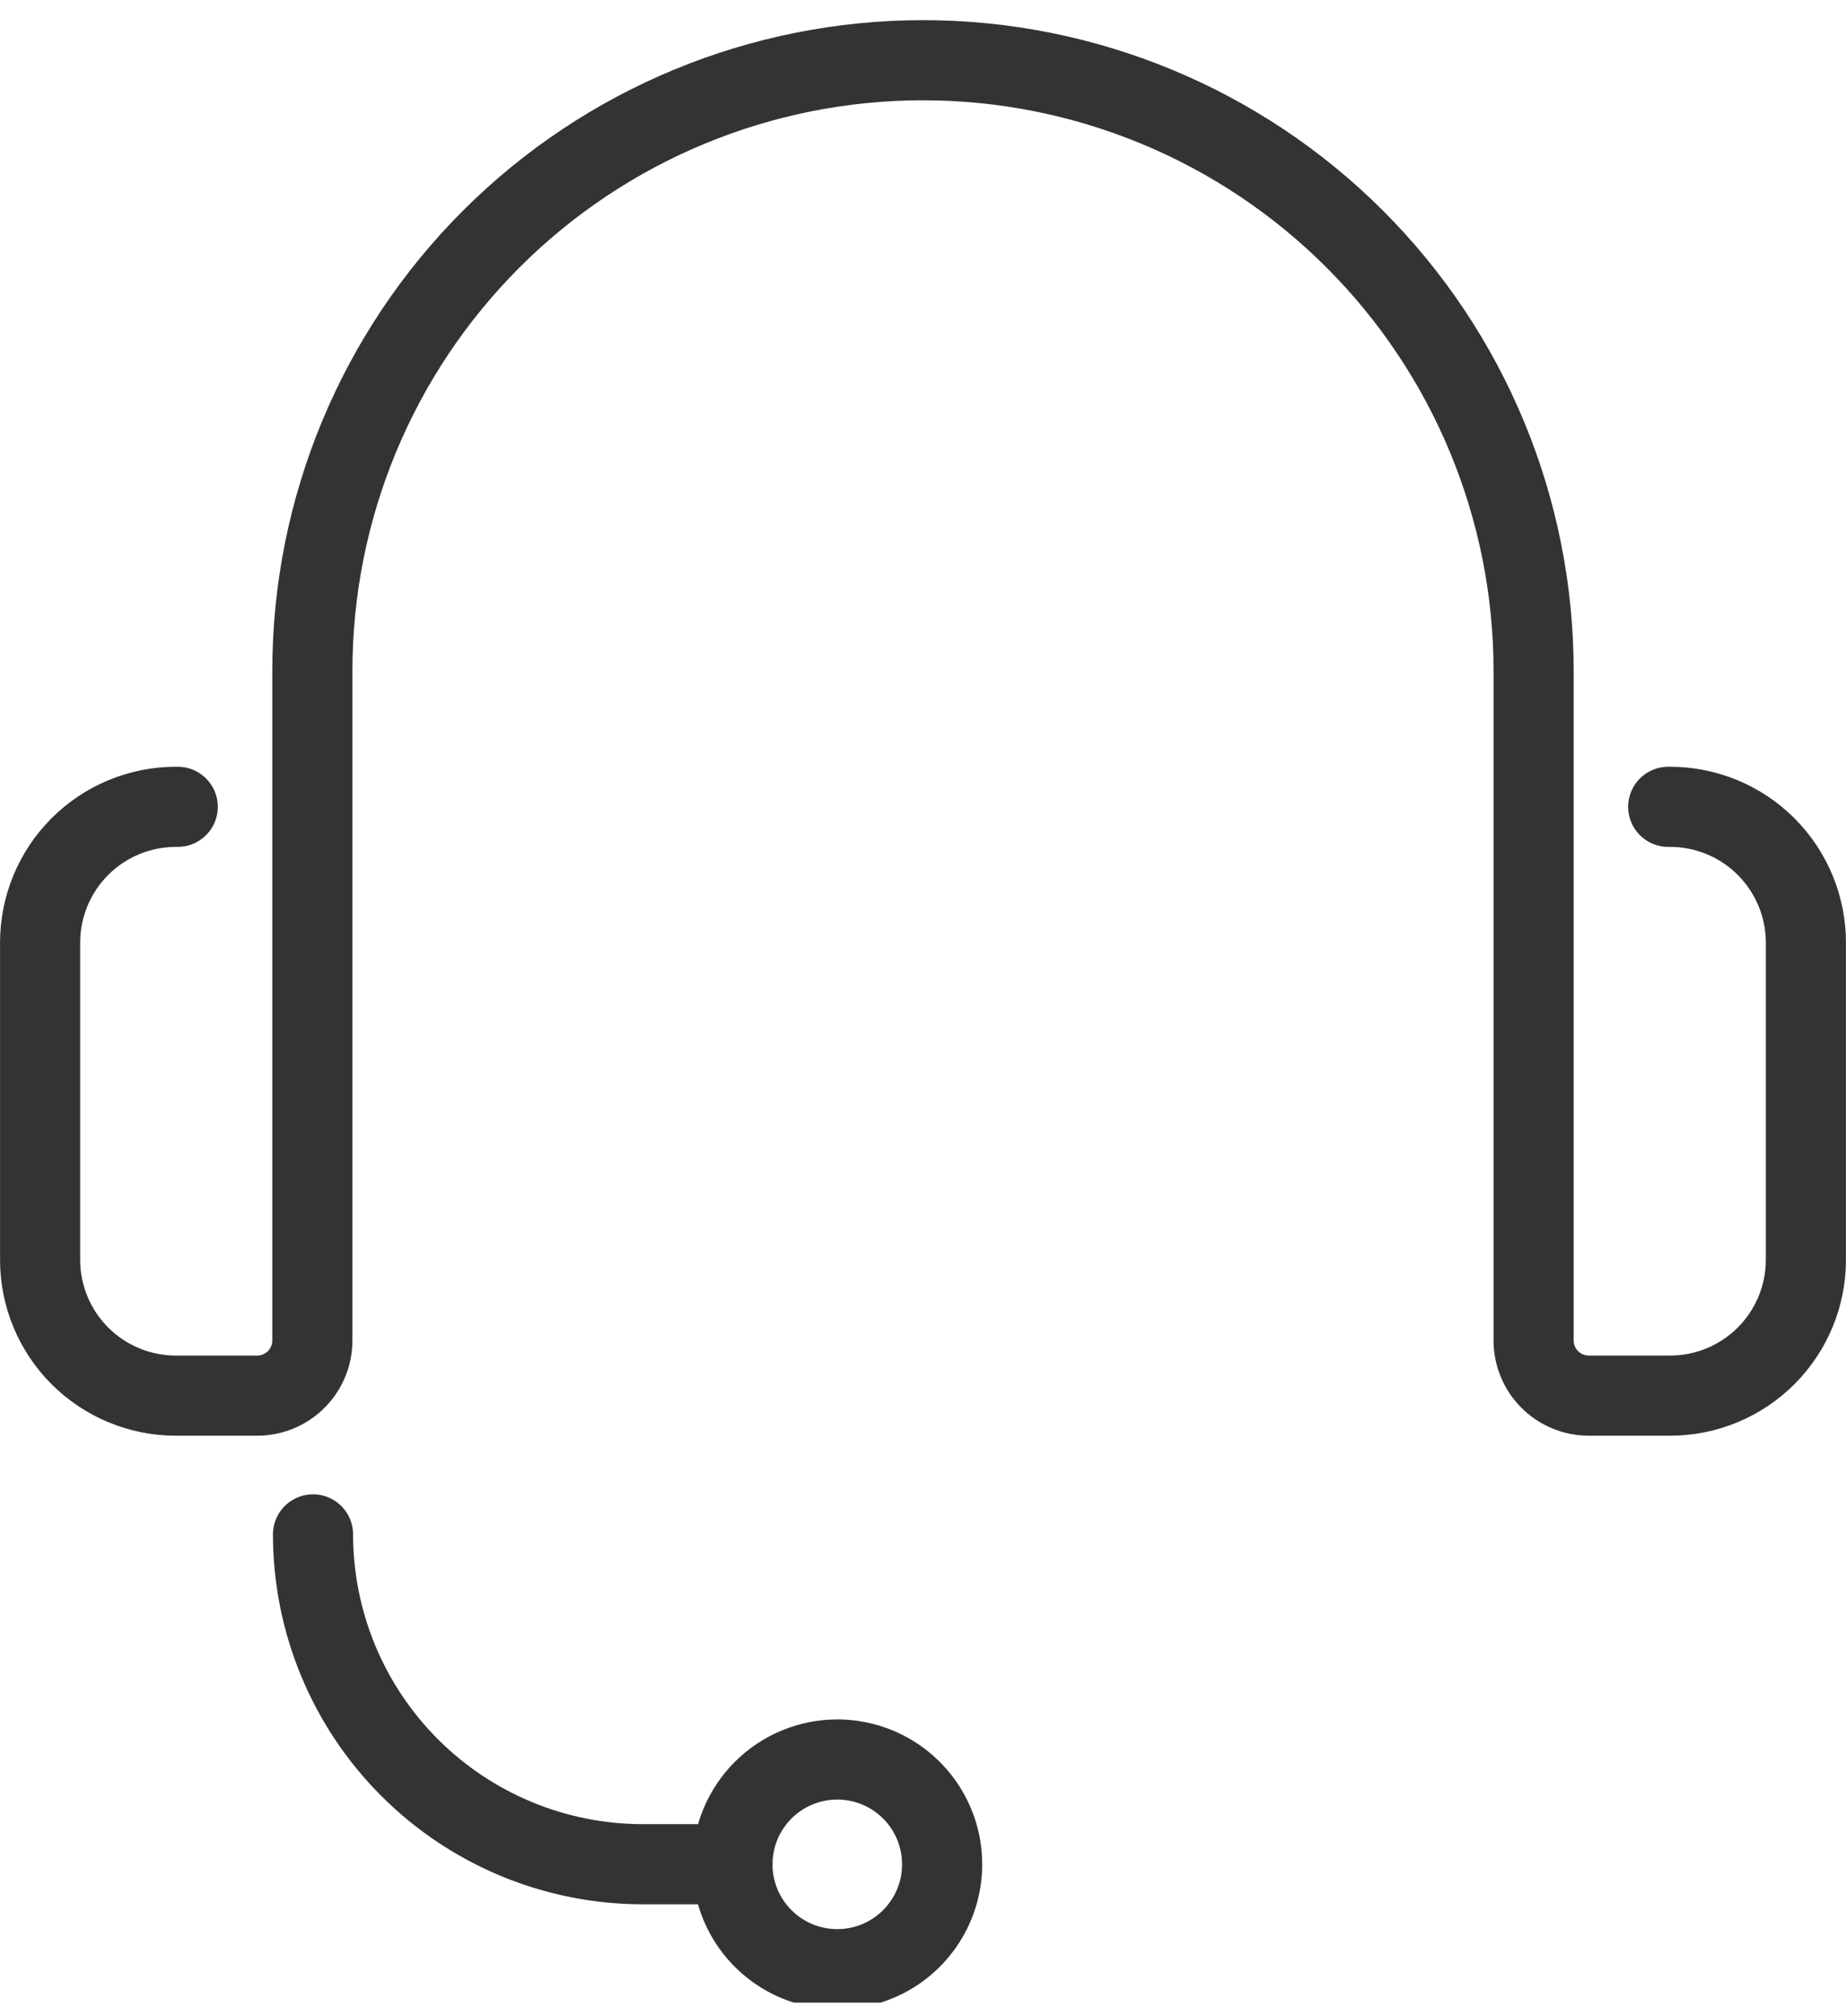 <svg width="76" height="83" viewBox="0 0 76 83" fill="none" xmlns="http://www.w3.org/2000/svg">
<g clip-path="url(#clip0_433_32870)">
<path d="M68.681 33.214H68.756C70.239 33.214 71.662 33.803 72.711 34.852C73.759 35.901 74.349 37.323 74.349 38.806V51.862C74.349 53.345 73.759 54.768 72.711 55.816C71.662 56.865 70.239 57.454 68.756 57.454H65.412C64.809 57.454 64.231 57.215 63.804 56.789C63.378 56.362 63.139 55.784 63.139 55.182V27.619C63.139 20.951 60.49 14.557 55.776 9.843C51.061 5.128 44.667 2.479 38 2.479C31.332 2.479 24.938 5.128 20.223 9.843C15.509 14.557 12.86 20.951 12.86 27.619V55.182C12.86 55.784 12.621 56.362 12.194 56.789C11.768 57.215 11.19 57.454 10.588 57.454H7.243C5.76 57.454 4.337 56.865 3.288 55.816C2.24 54.768 1.651 53.345 1.651 51.862V38.806C1.651 37.323 2.24 35.901 3.288 34.852C4.337 33.803 5.76 33.214 7.243 33.214H7.317" stroke="#333333" stroke-width="3.299" stroke-miterlimit="10" stroke-linecap="round"/>
<path d="M30.154 76.744H26.467C22.865 76.744 19.412 75.314 16.865 72.767C14.319 70.221 12.888 66.767 12.887 63.166" stroke="#333333" stroke-width="3.299" stroke-miterlimit="10" stroke-linecap="round"/>
<path d="M30.154 76.746C30.154 77.599 30.406 78.434 30.88 79.144C31.354 79.855 32.028 80.408 32.816 80.736C33.605 81.063 34.473 81.149 35.31 80.983C36.148 80.817 36.917 80.407 37.521 79.803C38.125 79.2 38.537 78.431 38.704 77.594C38.871 76.757 38.787 75.889 38.461 75.1C38.134 74.311 37.582 73.636 36.872 73.162C36.163 72.687 35.328 72.433 34.474 72.432C33.908 72.432 33.346 72.543 32.822 72.76C32.298 72.976 31.822 73.294 31.421 73.694C31.02 74.095 30.702 74.57 30.484 75.094C30.267 75.617 30.155 76.179 30.154 76.746Z" stroke="#333333" stroke-width="3.299" stroke-miterlimit="10" stroke-linecap="round"/>
</g>
<defs>
<clipPath id="clip0_433_32870">
<rect width="75.995" height="81.88" fill="white" transform="translate(0.002 0.56)"/>
</clipPath>
</defs>
</svg>
